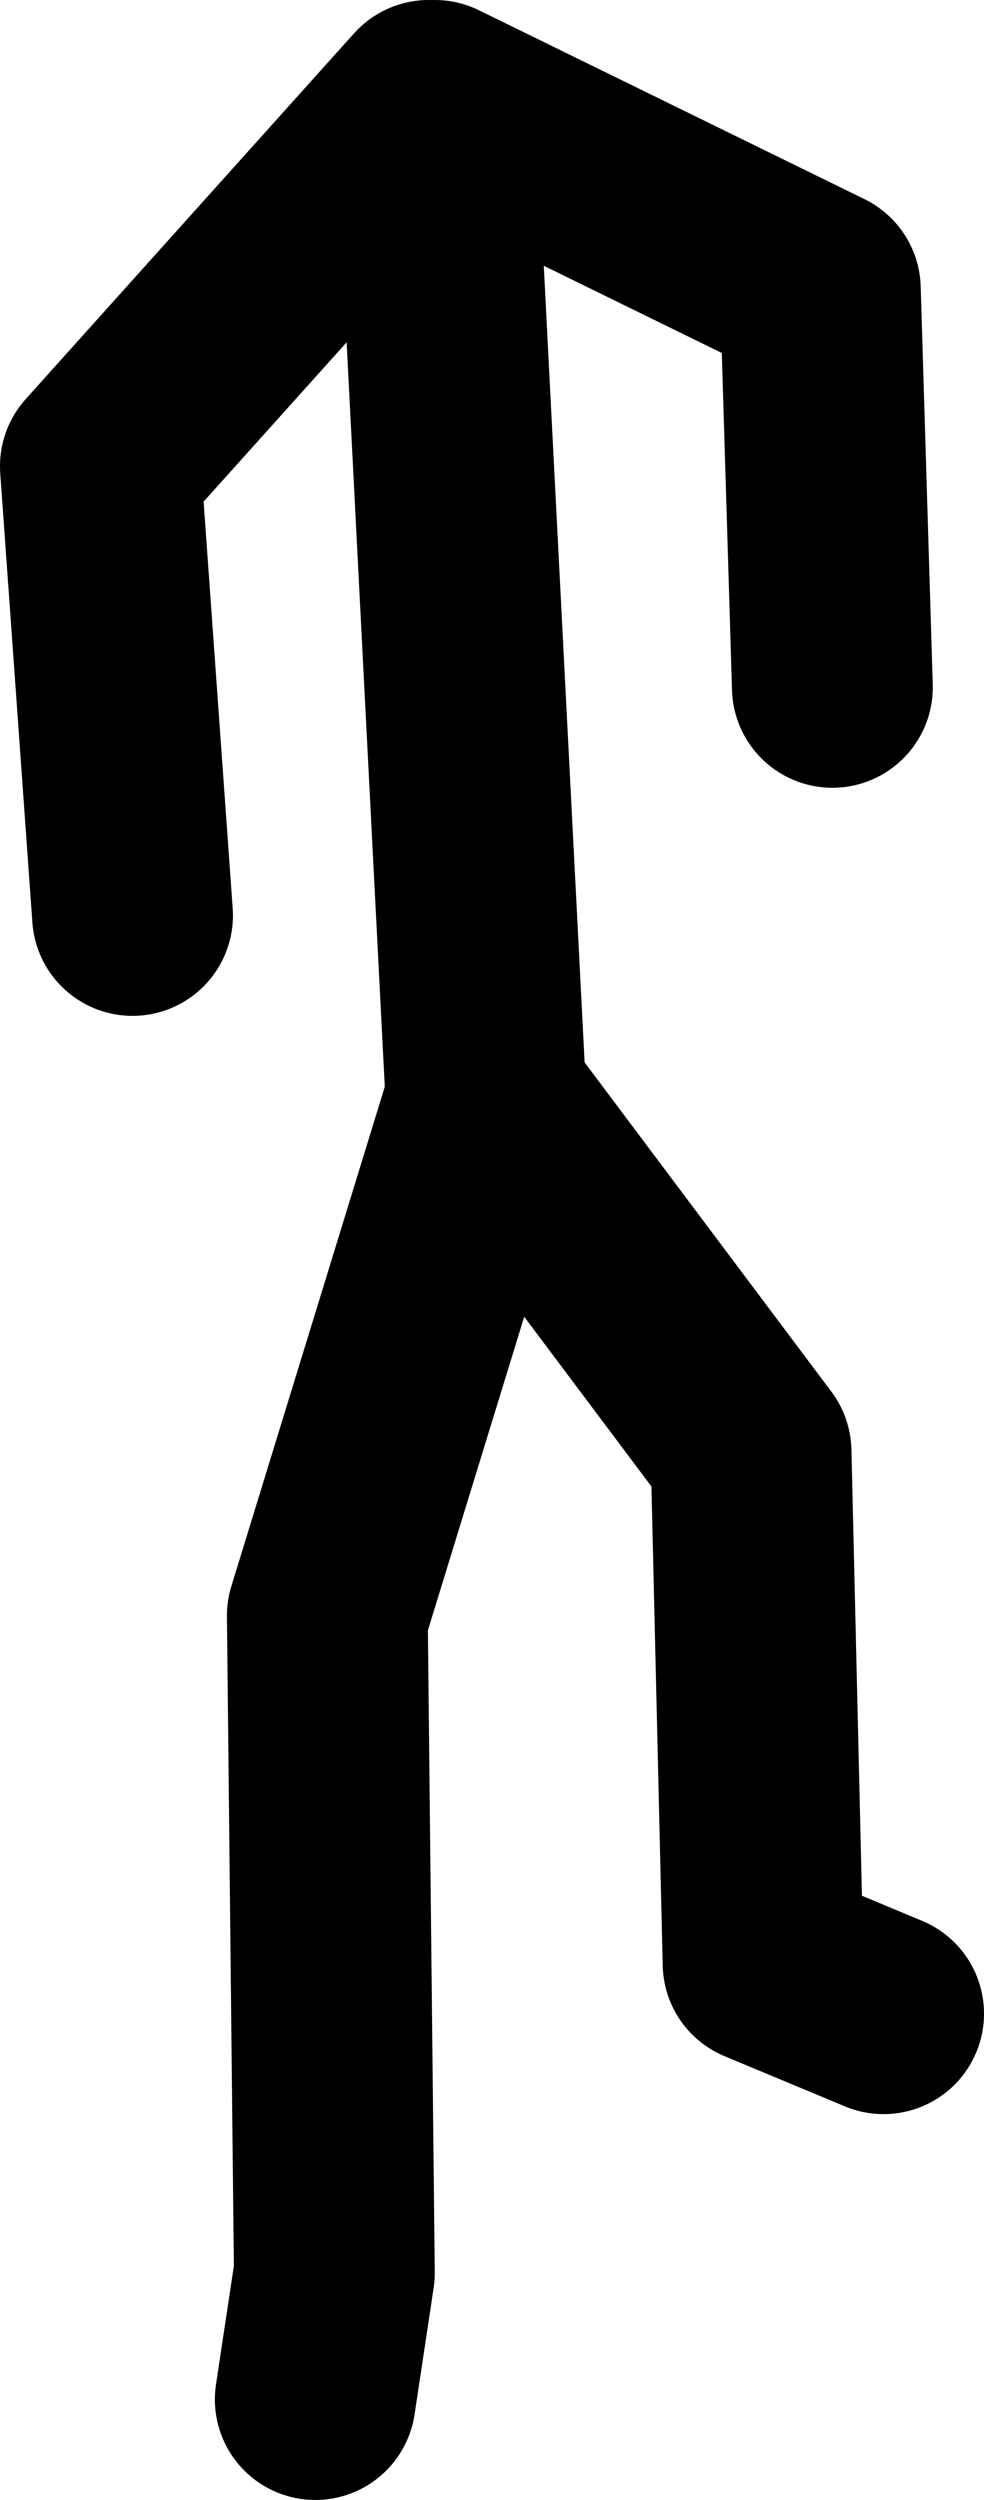 <?xml version="1.0" encoding="UTF-8" standalone="no"?>
<svg xmlns:xlink="http://www.w3.org/1999/xlink" height="124.4px" width="49.0px" xmlns="http://www.w3.org/2000/svg">
  <g transform="matrix(1.0, 0.0, 0.0, 1.0, -30.1, 62.85)">
    <path d="M51.45 -57.85 L35.1 -39.65 36.7 -17.3 M71.55 -28.65 L70.95 -48.45 51.75 -57.85 54.3 -8.15 54.3 -8.2 67.5 9.4 68.1 34.85 74.1 37.35 M45.8 56.55 L46.75 50.25 46.4 17.55 54.3 -8.15" fill="none" stroke="#000000" stroke-linecap="round" stroke-linejoin="round" stroke-width="10.0"/>
  </g>
</svg>
